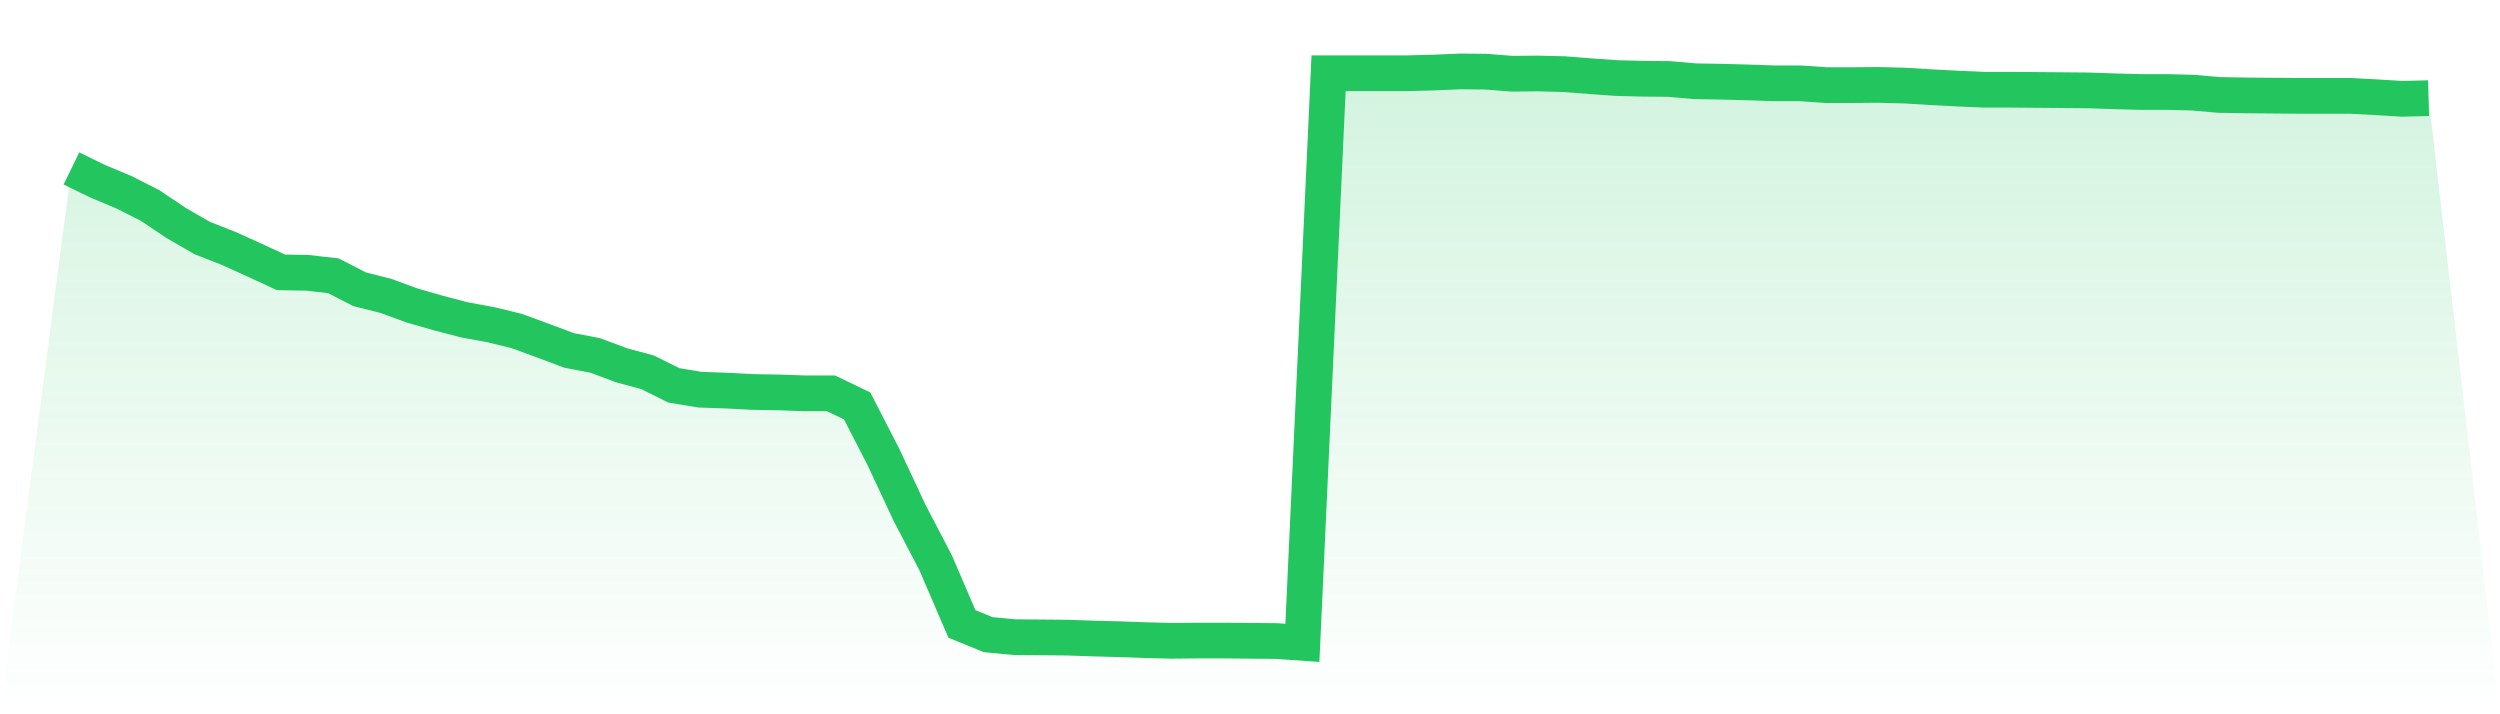 <svg viewBox="0 0 140 40" xmlns="http://www.w3.org/2000/svg">
<defs>
<linearGradient id="gradient" x1="0" x2="0" y1="0" y2="1">
<stop offset="0%" stop-color="#22c55e" stop-opacity="0.2"/>
<stop offset="100%" stop-color="#22c55e" stop-opacity="0"/>
</linearGradient>
</defs>
<path d="M4,9.433 L4,9.433 L5.467,10.149 L6.933,10.763 L8.4,11.505 L9.867,12.489 L11.333,13.333 L12.8,13.908 L14.267,14.573 L15.733,15.251 L17.2,15.276 L18.667,15.442 L20.133,16.197 L21.6,16.567 L23.067,17.104 L24.533,17.526 L26,17.91 L27.467,18.178 L28.933,18.536 L30.4,19.073 L31.867,19.623 L33.333,19.904 L34.8,20.454 L36.267,20.85 L37.733,21.579 L39.2,21.822 L40.667,21.873 L42.133,21.95 L43.6,21.975 L45.067,22.026 L46.533,22.026 L48,22.73 L49.467,25.581 L50.933,28.713 L52.4,31.525 L53.867,34.939 L55.333,35.54 L56.8,35.68 L58.267,35.693 L59.733,35.706 L61.2,35.757 L62.667,35.795 L64.133,35.847 L65.6,35.885 L67.067,35.872 L68.533,35.872 L70,35.885 L71.467,35.898 L72.933,36 L74.4,4.102 L75.867,4.102 L77.333,4.102 L78.8,4.102 L80.267,4.064 L81.733,4 L83.2,4.013 L84.667,4.128 L86.133,4.115 L87.6,4.153 L89.067,4.268 L90.533,4.371 L92,4.409 L93.467,4.422 L94.933,4.55 L96.4,4.575 L97.867,4.614 L99.333,4.665 L100.8,4.665 L102.267,4.767 L103.733,4.767 L105.2,4.754 L106.667,4.793 L108.133,4.882 L109.6,4.959 L111.067,5.023 L112.533,5.023 L114,5.036 L115.467,5.048 L116.933,5.061 L118.4,5.112 L119.867,5.151 L121.333,5.151 L122.8,5.189 L124.267,5.317 L125.733,5.342 L127.2,5.355 L128.667,5.368 L130.133,5.368 L131.6,5.368 L133.067,5.445 L134.533,5.534 L136,5.496 L140,40 L0,40 z" fill="url(#gradient)"/>
<path d="M4,9.433 L4,9.433 L5.467,10.149 L6.933,10.763 L8.4,11.505 L9.867,12.489 L11.333,13.333 L12.8,13.908 L14.267,14.573 L15.733,15.251 L17.2,15.276 L18.667,15.442 L20.133,16.197 L21.6,16.567 L23.067,17.104 L24.533,17.526 L26,17.91 L27.467,18.178 L28.933,18.536 L30.4,19.073 L31.867,19.623 L33.333,19.904 L34.8,20.454 L36.267,20.85 L37.733,21.579 L39.2,21.822 L40.667,21.873 L42.133,21.95 L43.6,21.975 L45.067,22.026 L46.533,22.026 L48,22.73 L49.467,25.581 L50.933,28.713 L52.4,31.525 L53.867,34.939 L55.333,35.54 L56.8,35.68 L58.267,35.693 L59.733,35.706 L61.2,35.757 L62.667,35.795 L64.133,35.847 L65.6,35.885 L67.067,35.872 L68.533,35.872 L70,35.885 L71.467,35.898 L72.933,36 L74.4,4.102 L75.867,4.102 L77.333,4.102 L78.8,4.102 L80.267,4.064 L81.733,4 L83.2,4.013 L84.667,4.128 L86.133,4.115 L87.6,4.153 L89.067,4.268 L90.533,4.371 L92,4.409 L93.467,4.422 L94.933,4.55 L96.4,4.575 L97.867,4.614 L99.333,4.665 L100.8,4.665 L102.267,4.767 L103.733,4.767 L105.2,4.754 L106.667,4.793 L108.133,4.882 L109.6,4.959 L111.067,5.023 L112.533,5.023 L114,5.036 L115.467,5.048 L116.933,5.061 L118.4,5.112 L119.867,5.151 L121.333,5.151 L122.8,5.189 L124.267,5.317 L125.733,5.342 L127.2,5.355 L128.667,5.368 L130.133,5.368 L131.6,5.368 L133.067,5.445 L134.533,5.534 L136,5.496" fill="none" stroke="#22c55e" stroke-width="2"/>
</svg>